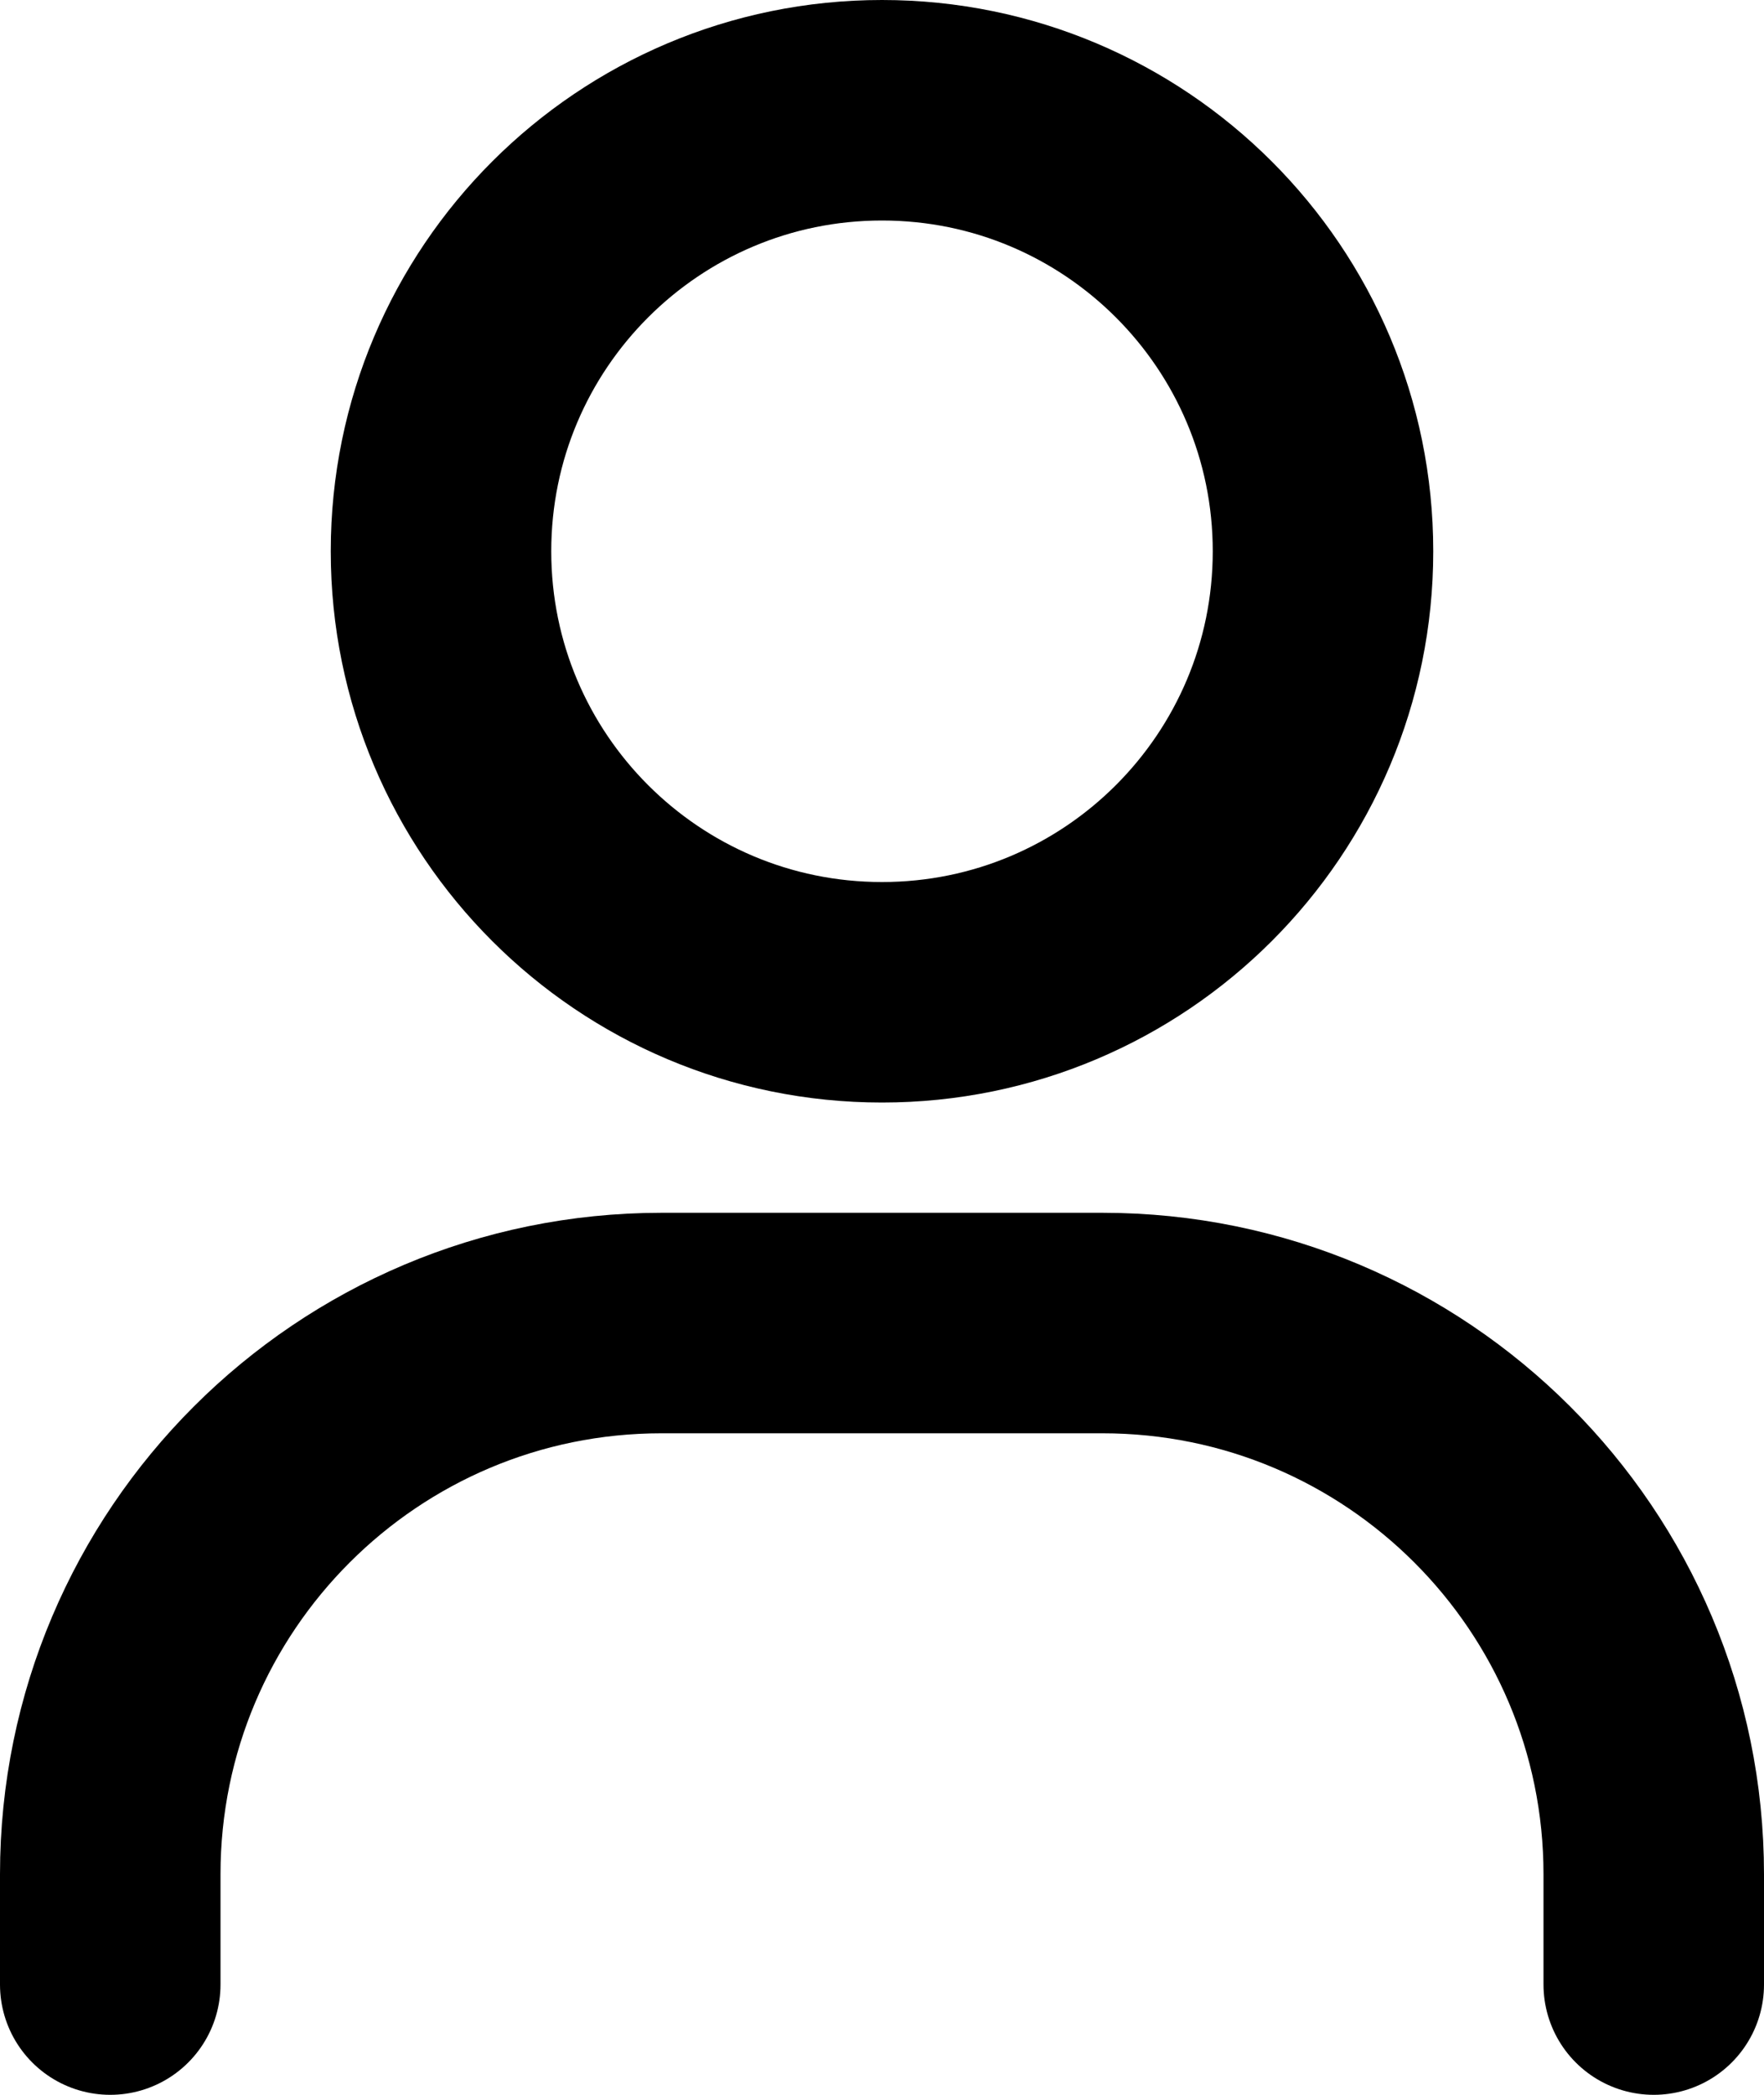 <svg width="16" height="19" viewBox="0 0 16 19" fill="none" xmlns="http://www.w3.org/2000/svg">
<path d="M1 18V17C1 14.239 3.239 12 6 12H10C12.761 12 15 14.239 15 17V18M12 5C12 7.209 10.209 9 8 9C5.791 9 4 7.209 4 5C4 2.791 5.791 1 8 1C10.209 1 12 2.791 12 5Z" stroke="black" stroke-width="2" stroke-linecap="round" stroke-linejoin="round"/>
</svg>
